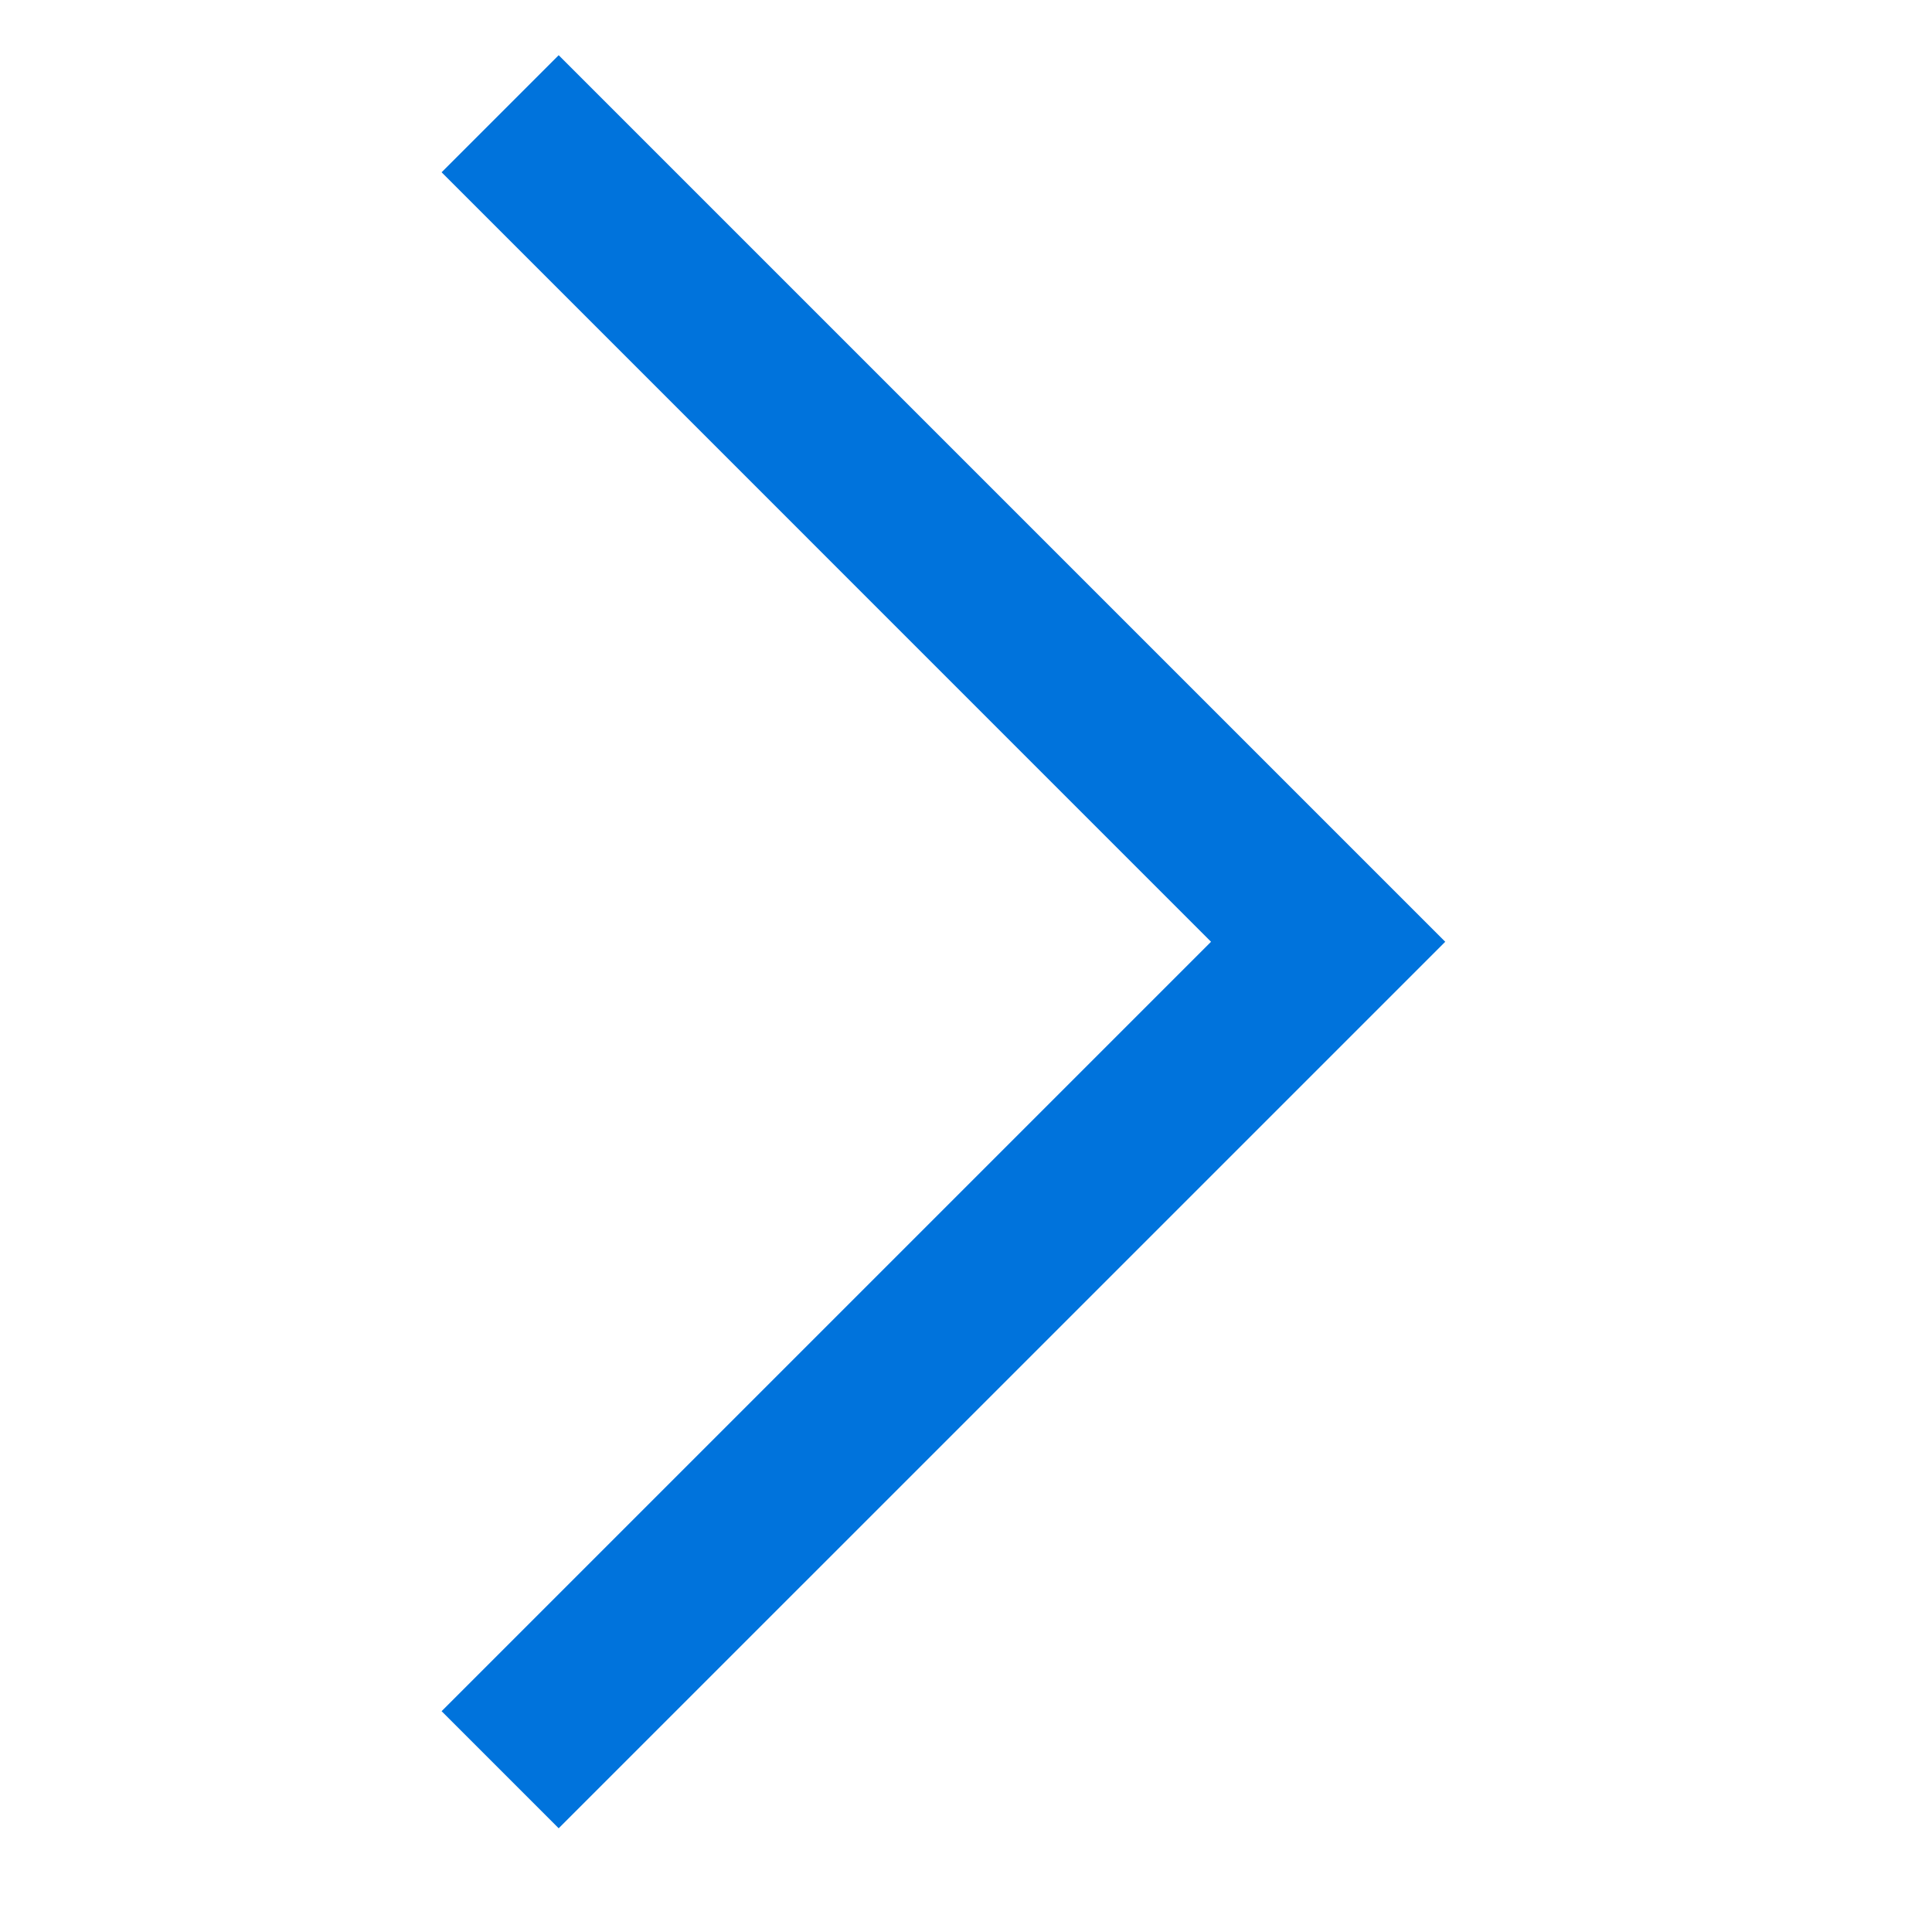 <?xml version="1.0" encoding="UTF-8"?>
<svg width="35px" height="35px" viewBox="0 0 35 35" version="1.1" xmlns="http://www.w3.org/2000/svg" xmlns:xlink="http://www.w3.org/1999/xlink">
    <!-- Generator: Sketch 59.1 (86144) - http://sketch.com -->
    <title>control_right_arrow</title>
    <desc>Created with Sketch.</desc>
    <g id="control_right_arrow" stroke="none" stroke-width="1" fill="none" fill-rule="evenodd">
        <polygon id="Path-59-Copy" fill="#0073DC" fill-rule="nonzero" points="21.939 17.061 8 31 10.121 33.121 26.182 17.061 10.121 1 8 3.121"></polygon>
    </g>
</svg>